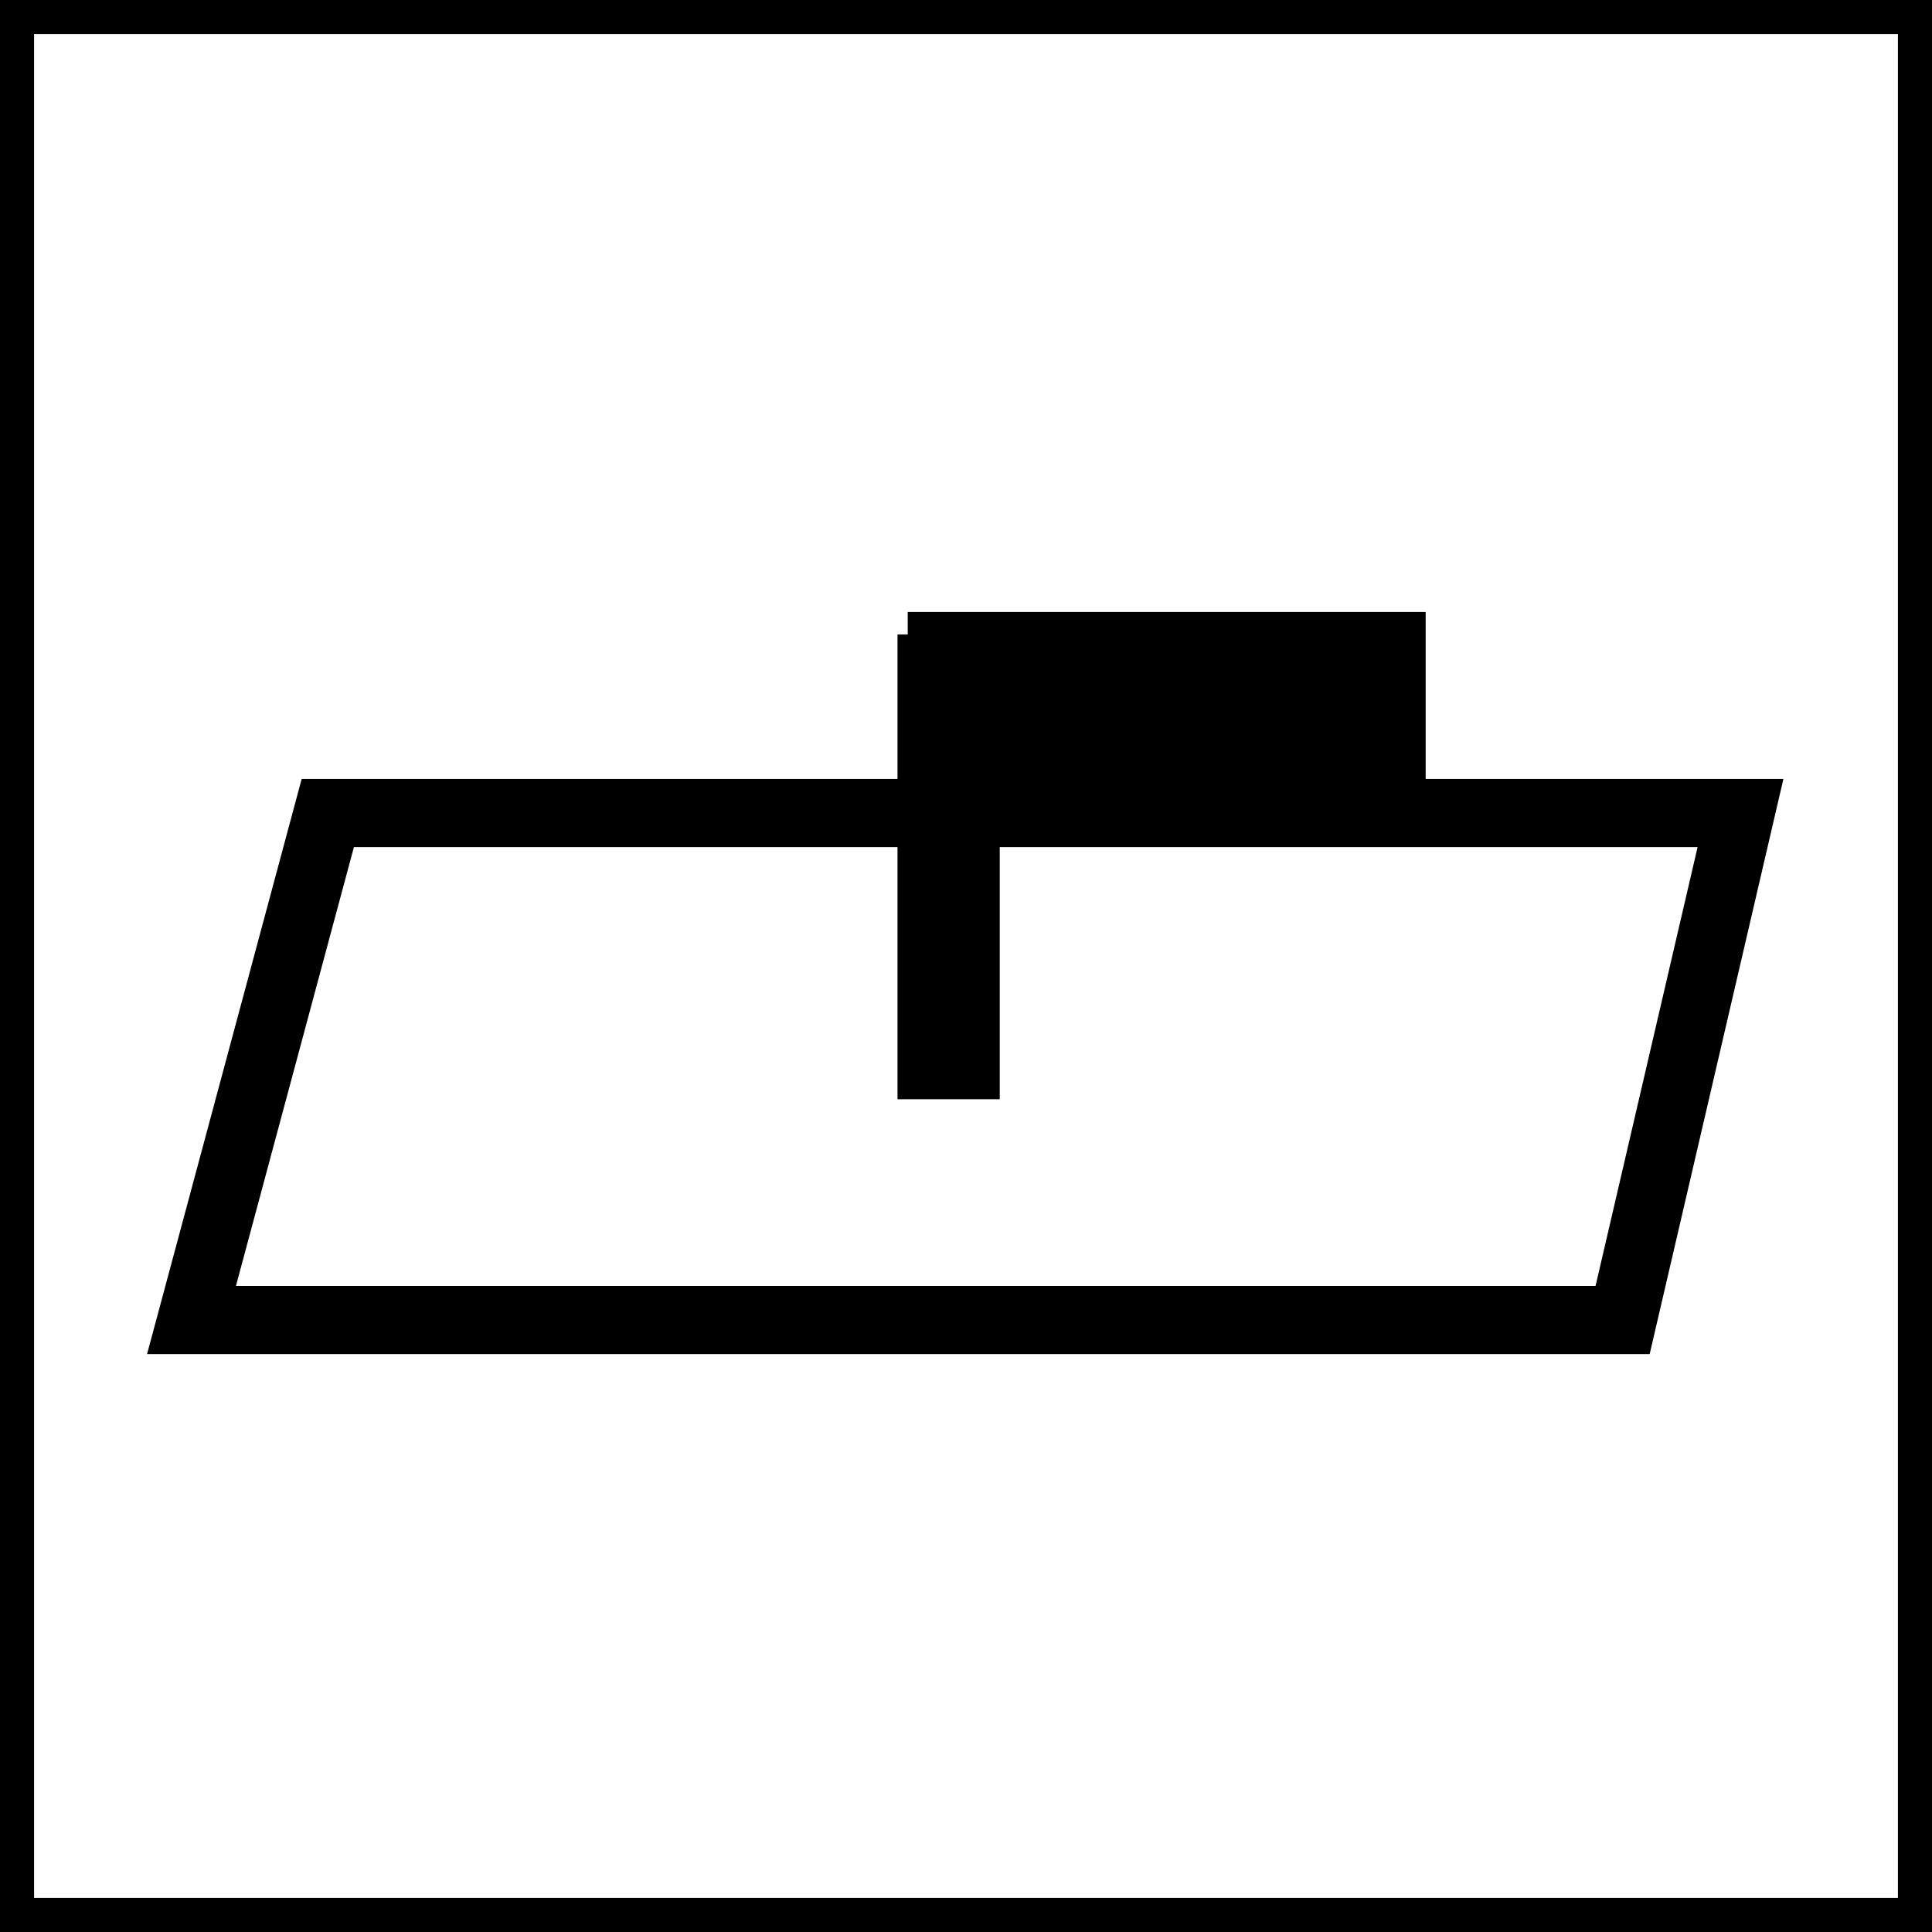 <?xml version="1.0" encoding="utf-8"?>
<!-- Generator: Adobe Illustrator 25.4.1, SVG Export Plug-In . SVG Version: 6.00 Build 0)  -->
<svg version="1.1" id="Ebene_1" xmlns="http://www.w3.org/2000/svg" xmlns:xlink="http://www.w3.org/1999/xlink" x="0px" y="0px"
	 viewBox="0 0 28.35 28.35" style="enable-background:new 0 0 28.35 28.35;" xml:space="preserve">
<style type="text/css">
	.st0{fill:none;stroke:#000000;stroke-miterlimit:10;}
	.st1{fill:none;stroke:#000000;}
	.st2{fill:none;stroke:#000000;stroke-width:1.5;}
</style>
<rect y="0" class="st0" width="28.35" height="28.35"/>
<polygon class="st1" points="4.81,11.93 25.54,11.93 23.81,19.37 2.81,19.37 "/>
<line class="st2" x1="13.92" y1="9.31" x2="13.92" y2="16.13"/>
<rect x="13.32" y="8.98" width="7.6" height="2.46"/>
</svg>
